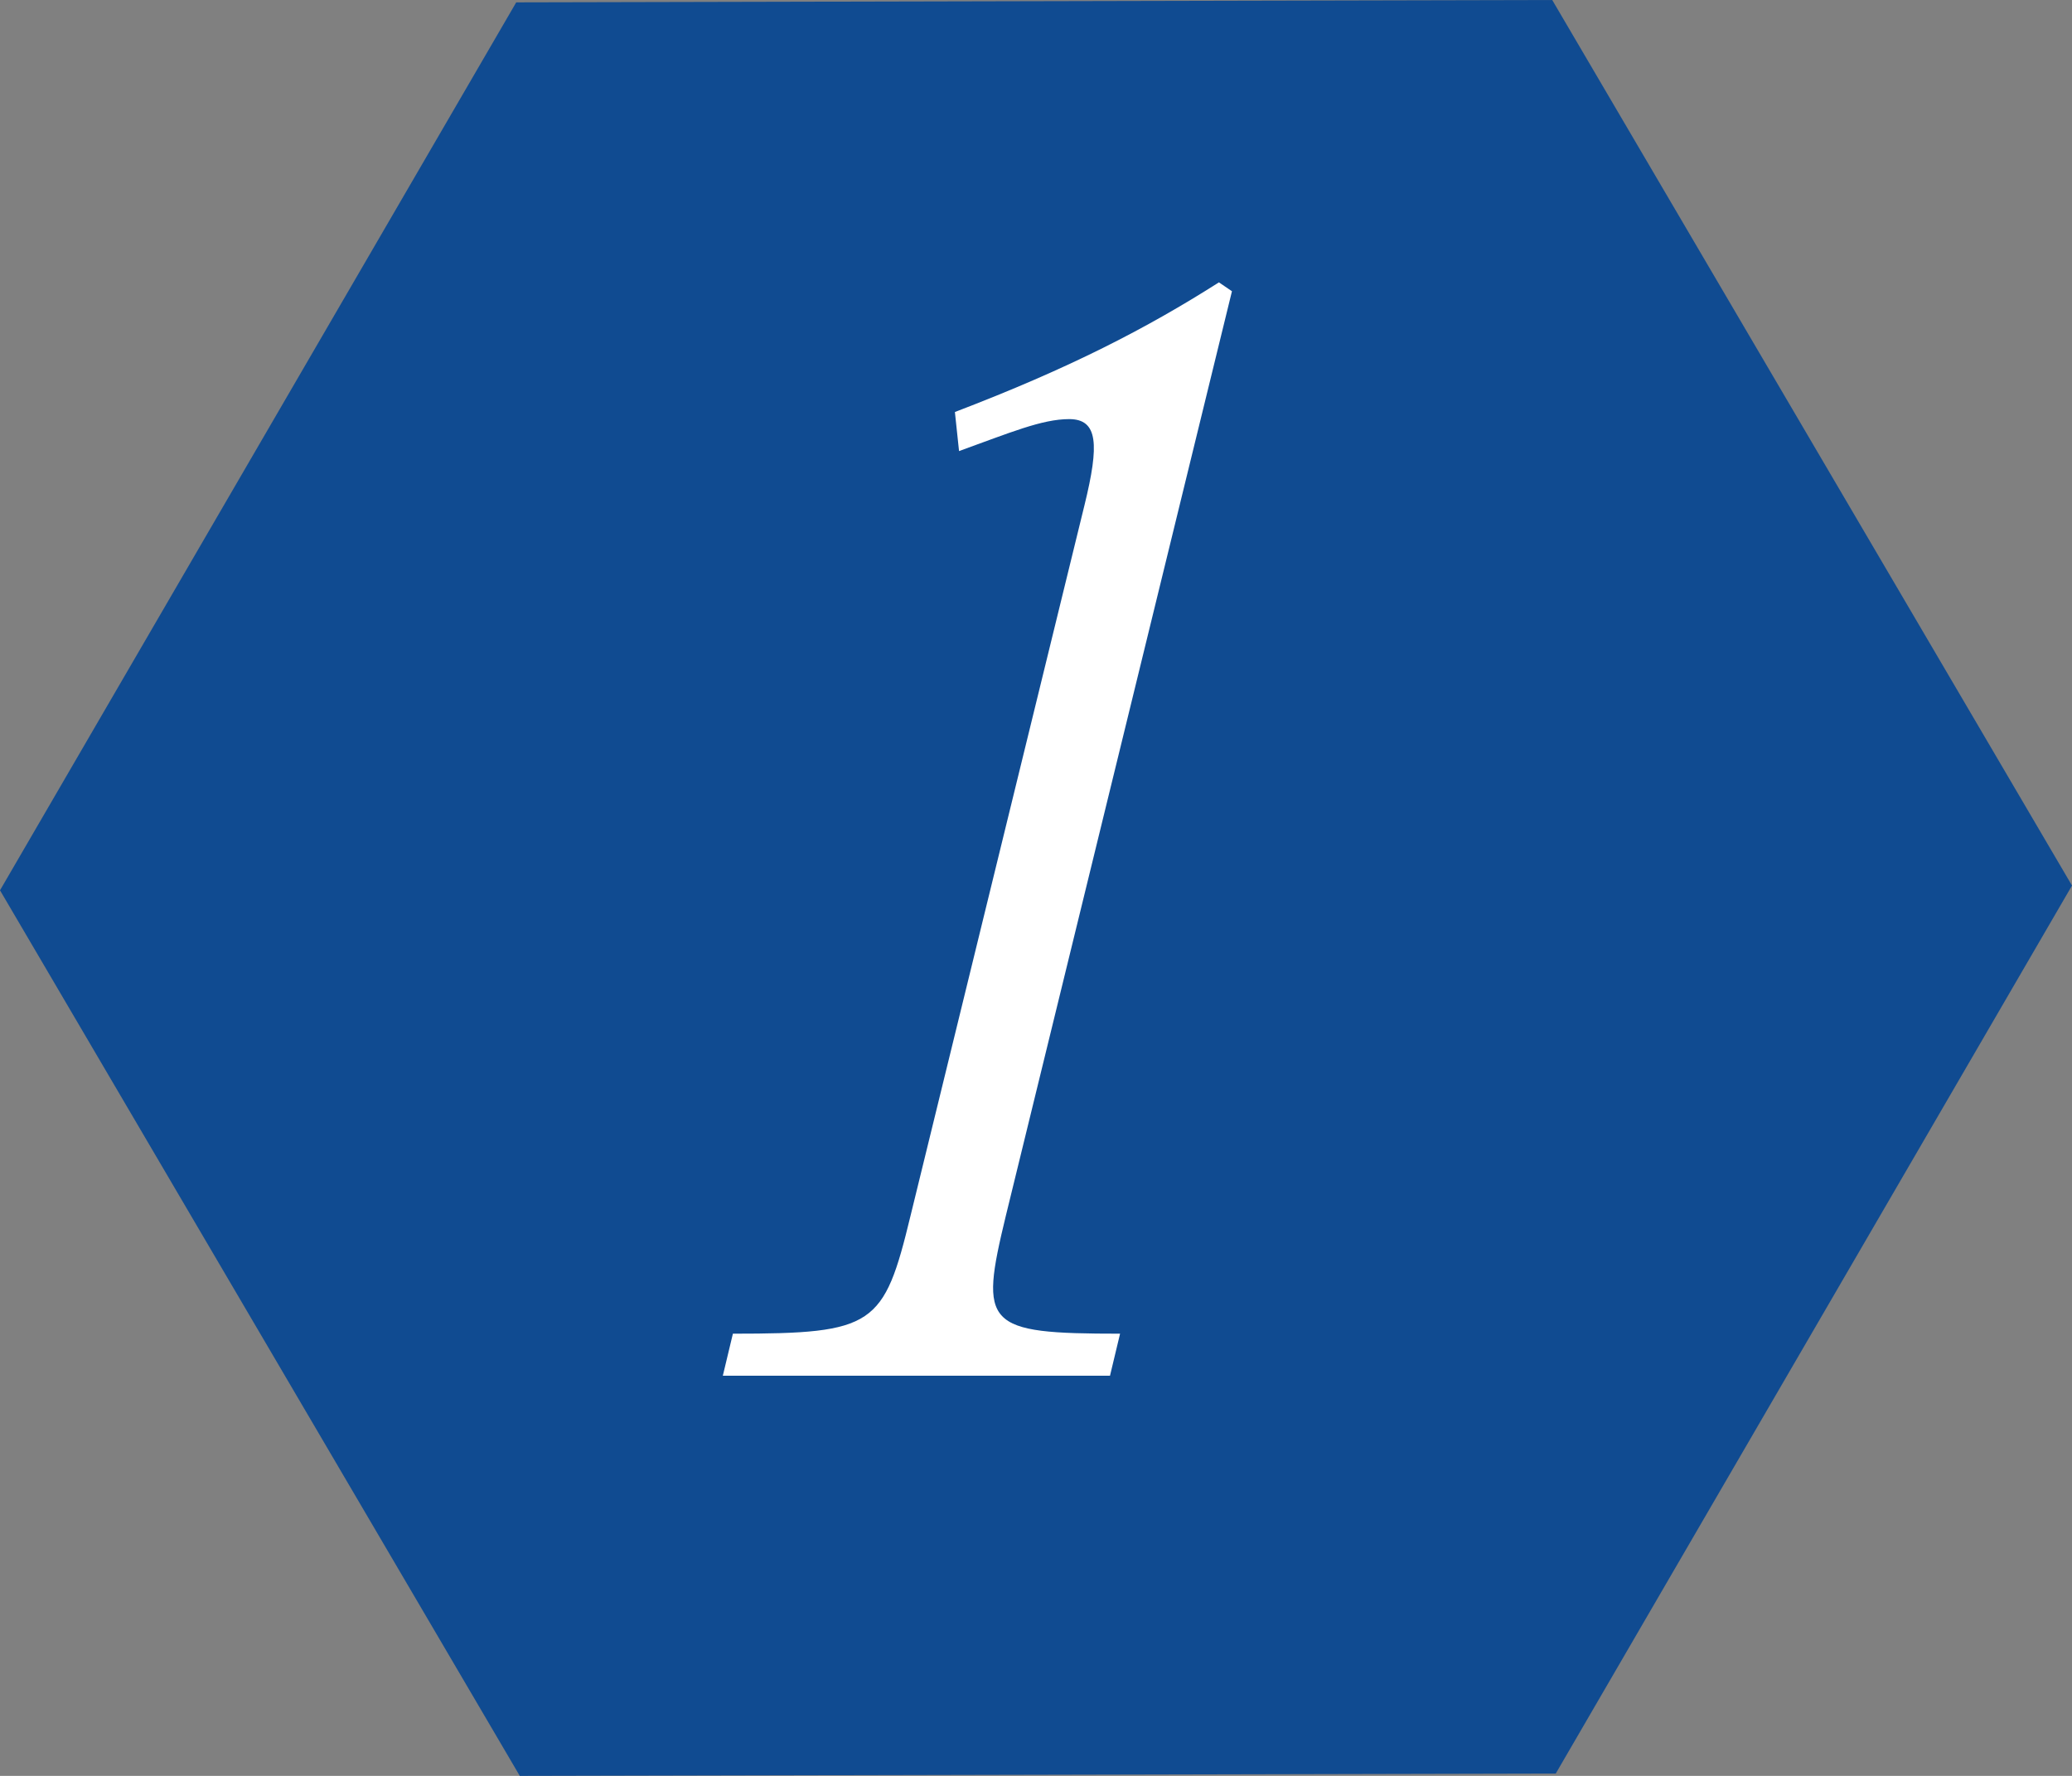 <?xml version="1.0" encoding="UTF-8"?><svg id="_レイヤー_2" xmlns="http://www.w3.org/2000/svg" viewBox="0 0 35 30"><rect x="0" y="0" width="35" height="30" fill="#808080" stroke="none"/><defs><style>.cls-1{fill:#104b91;}.cls-2{fill:#fff;}</style></defs><g id="_レイヤー_1-2"><g><polygon class="cls-1" points="8.78 30 0 15.04 8.72 .04 26.22 0 35 14.96 26.28 29.96 8.78 30"/><path class="cls-2" d="M18.32,8.53c.25-1.02,.23-1.45-.26-1.45-.46,0-1,.23-1.86,.54l-.07-.66c1.94-.74,3.25-1.42,4.46-2.19l.22,.15-3.82,15.62c-.45,1.86-.36,1.99,1.93,1.99l-.17,.71h-6.54l.17-.71c2.39,0,2.55-.13,3-1.99l2.94-12.01Z"/></g></g></svg>